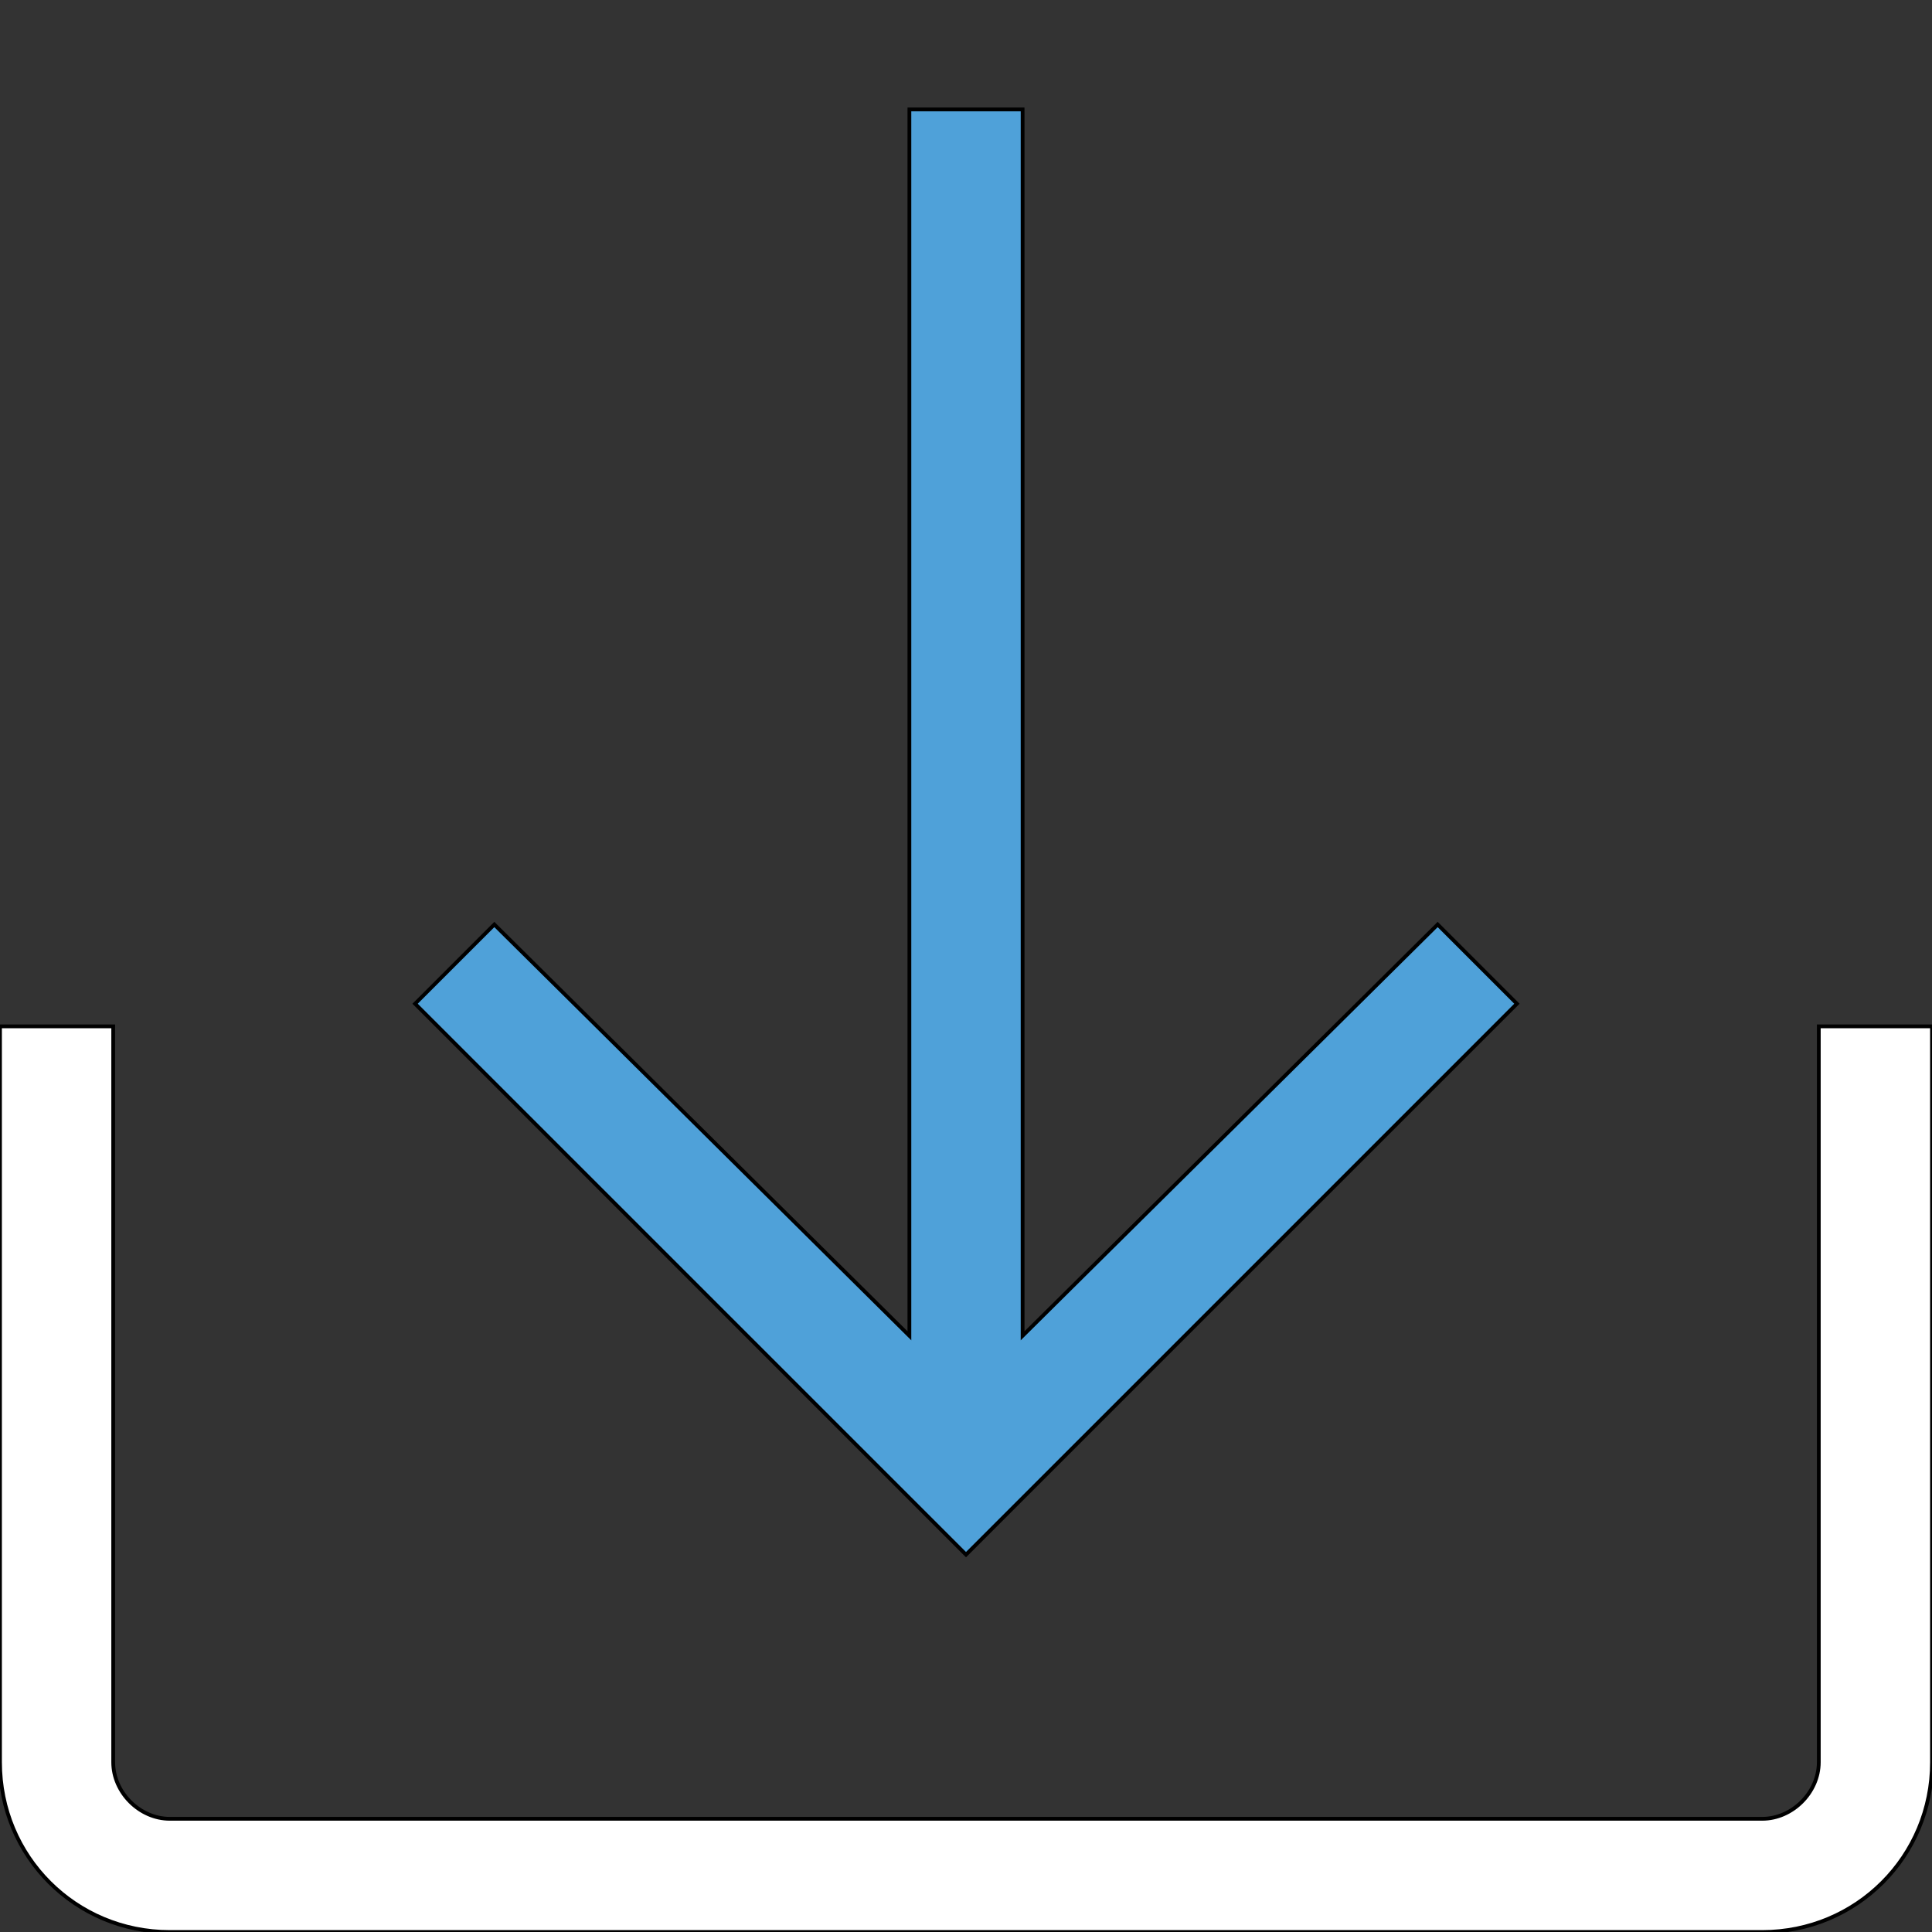 <svg id="th_the_import" width="100%" height="100%" xmlns="http://www.w3.org/2000/svg" version="1.1" xmlns:xlink="http://www.w3.org/1999/xlink" xmlns:svgjs="http://svgjs.com/svgjs" preserveAspectRatio="xMidYMin slice" data-uid="the_import" data-keyword="the_import" viewBox="0 0 512 512" data-colors="[&quot;#ffffff&quot;,&quot;#4fa1d9&quot;,&quot;#ffffff&quot;]"><rect x="0" y="0" width="512" height="512" fill="#333333" stroke="none"/><defs id="SvgjsDefs54975" fill="#ffffff"></defs><path id="th_the_import_0" d="M256 412L110 266L131 245L241 354L241 29L271 29L271 354L381 245L402 266Z " fill-rule="evenodd" fill="#4fa1d9" stroke-width="1" stroke="#000000"></path><path id="th_the_import_1" d="M482 272L482 467C482 475 475 482 467 482L45 482C37 482 30 475 30 467L30 272L0 272L0 467C0 492 20 512 45 512L467 512C492 512 512 492 512 467L512 272Z " fill-rule="evenodd" fill="#ffffff" stroke-width="1" stroke="#000000"></path></svg>